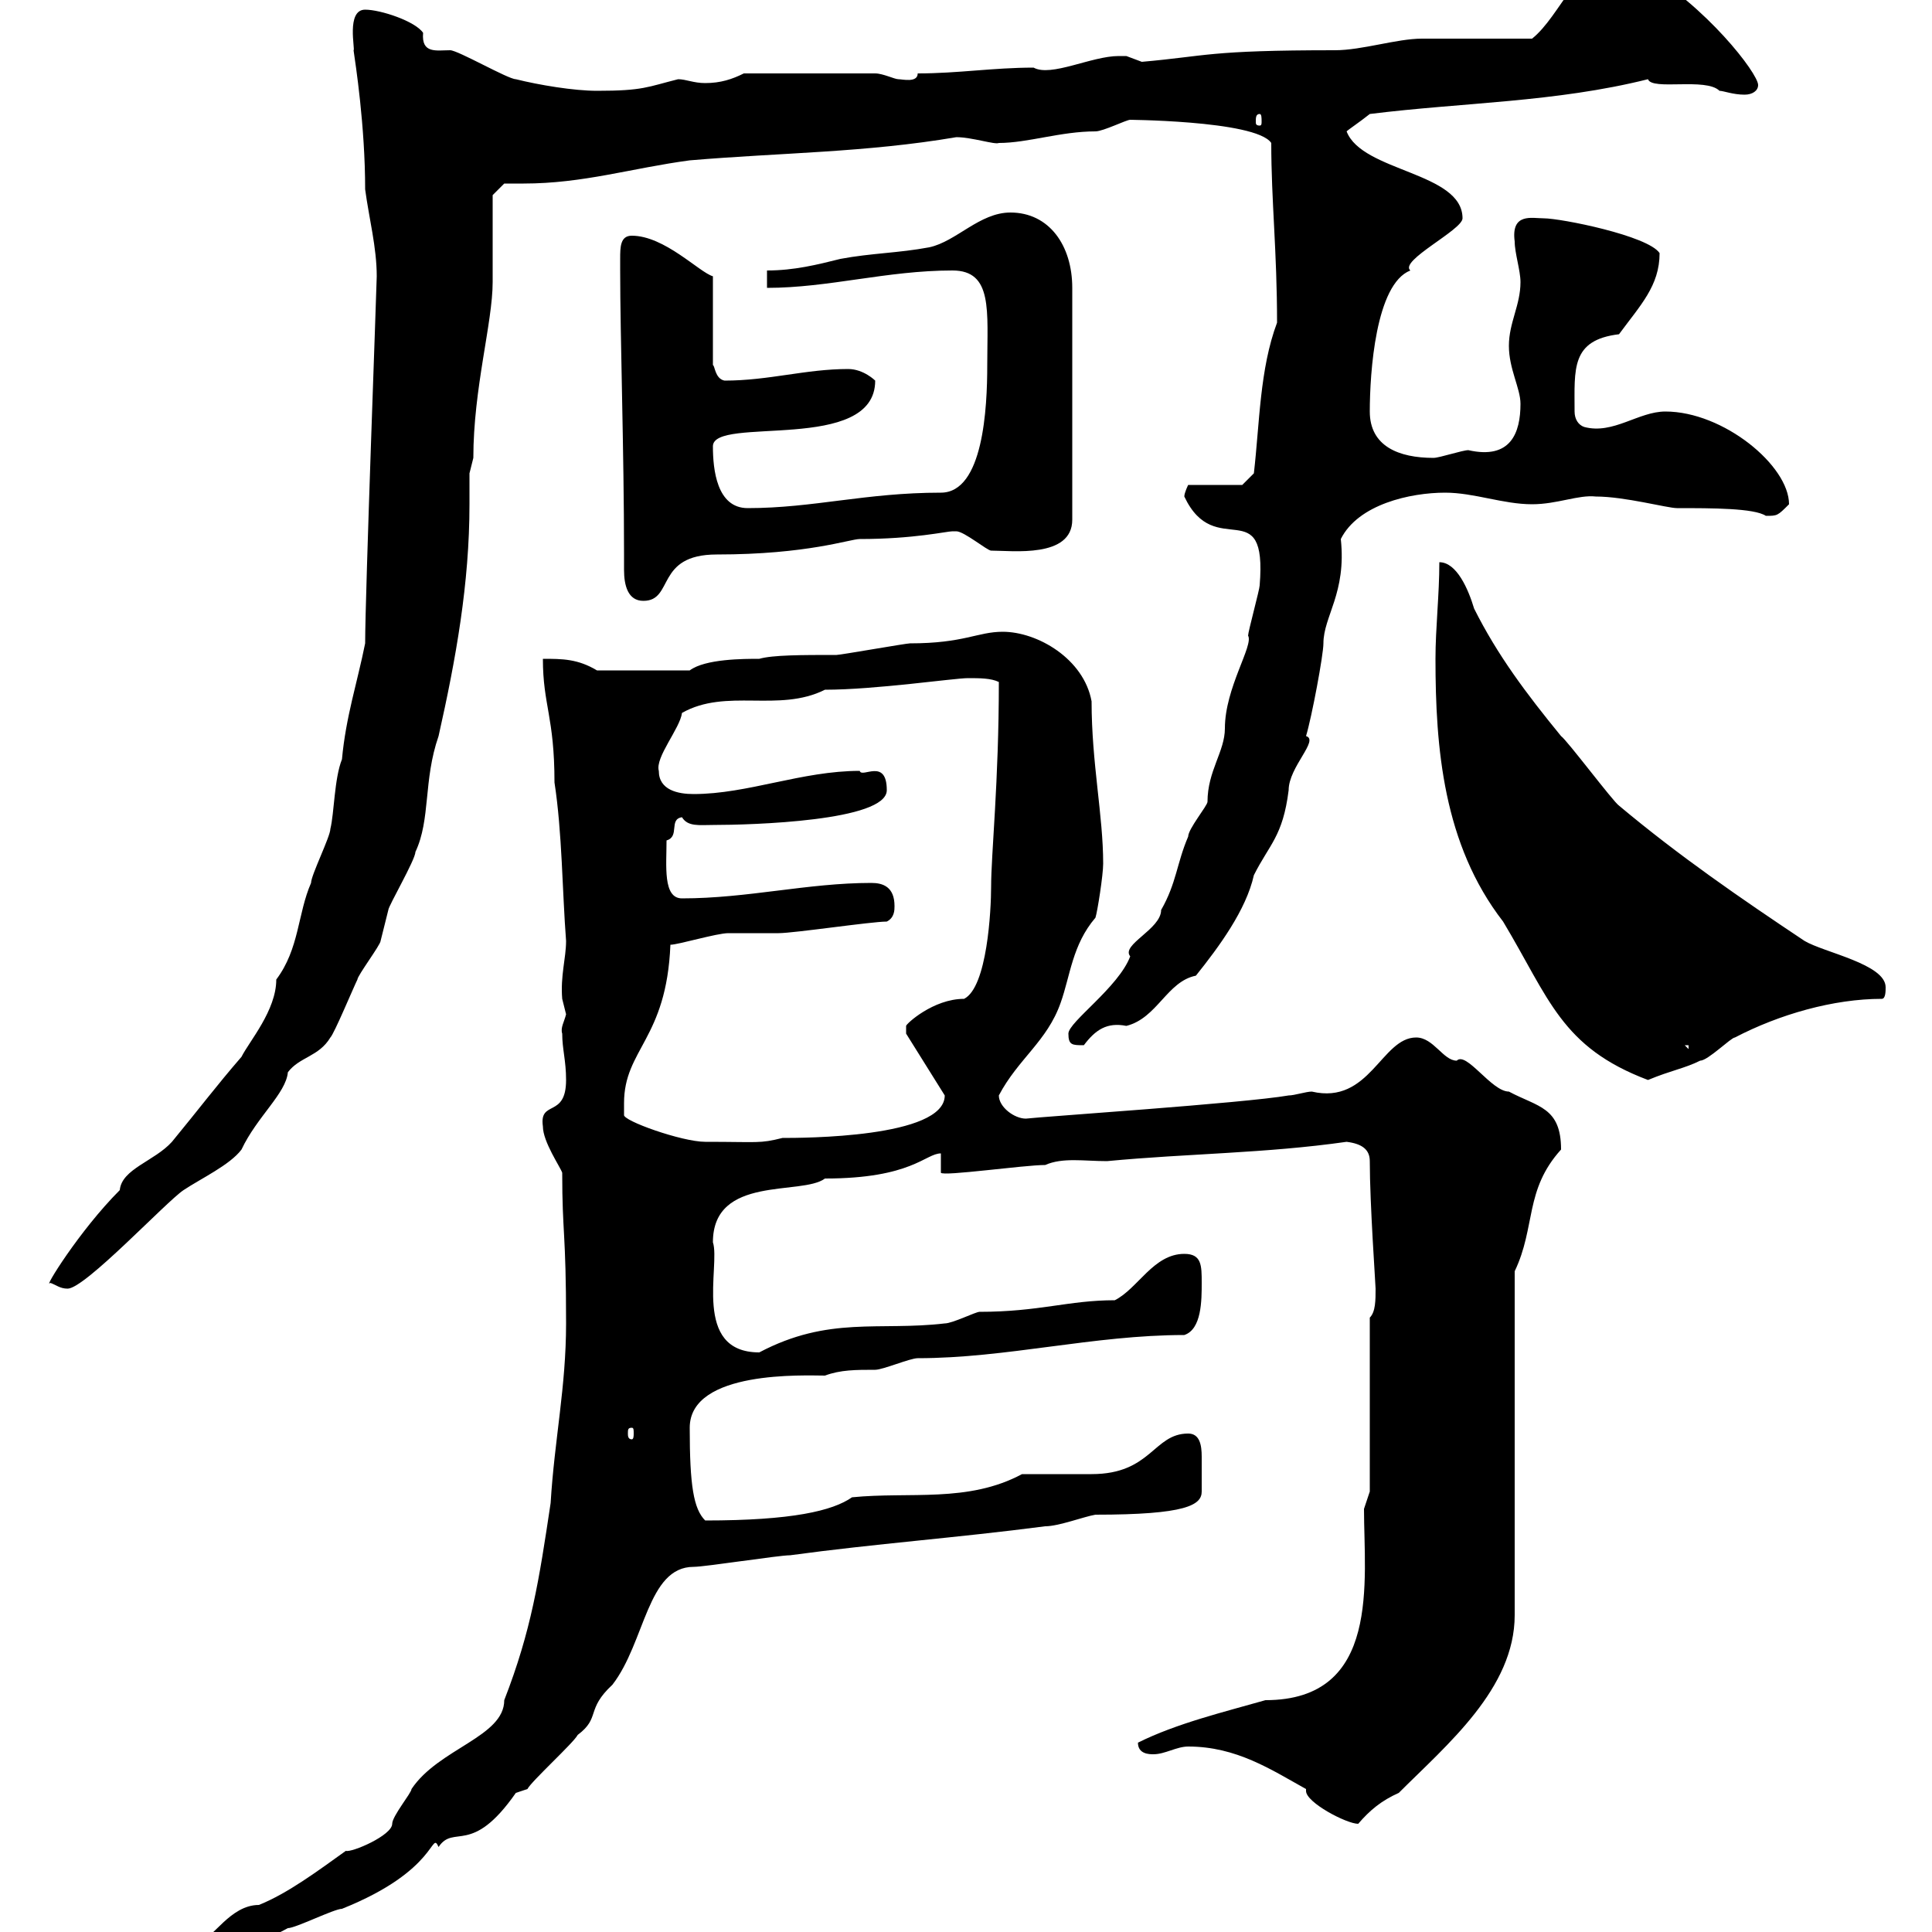 <svg xmlns="http://www.w3.org/2000/svg" xmlns:xlink="http://www.w3.org/1999/xlink" width="300" height="300"><path d="M87.90 205.50C87.90 215.40 86.10 223.50 85.50 233.40C83.70 245.40 82.50 253.20 78.30 264C78.30 269.70 68.10 271.50 63.90 277.80C63.90 278.40 60.90 282 60.90 283.20C60.90 285 54.60 287.70 53.70 287.40C49.50 290.40 44.70 294 40.20 295.80C35.70 295.80 33 301.20 31.20 301.20C25.50 303.60 25.80 302.10 25.80 307.50C34.80 307.50 37.50 303 44.70 299.40C45.90 299.40 51.90 296.40 53.10 296.40C68.10 290.40 66.90 284.10 68.10 286.80C70.50 283.20 73.20 288.30 80.10 278.40C80.10 278.40 81.90 277.80 81.90 277.80C82.50 276.60 89.10 270.60 89.70 269.40C93.30 266.70 90.90 265.50 95.10 261.60C100.20 255 100.50 243.30 107.70 243.30C109.50 243.30 120.90 241.50 122.70 241.50C135.90 239.70 148.50 238.80 162.30 237C164.40 237 168.30 235.50 170.10 235.20C184.20 235.20 186.60 233.70 186.60 231.60C186.60 229.50 186.60 228.30 186.60 226.20C186.60 224.40 186.30 222.60 184.50 222.60C179.10 222.60 178.80 228.90 169.50 228.90C167.70 228.90 160.50 228.90 158.70 228.90C150.30 233.40 141.30 231.60 132.30 232.50C129.30 234.60 123 236.10 109.50 236.10C107.70 234.30 107.10 230.70 107.10 221.70C107.10 212.70 125.10 213.60 128.10 213.60C130.50 212.70 132.90 212.70 135.90 212.70C137.10 212.70 141.30 210.90 142.50 210.90C156.30 210.90 169.80 207.30 183.90 207.30C186.60 206.40 186.60 201.90 186.60 199.20C186.60 196.50 186.60 194.70 183.90 194.70C179.10 194.70 176.70 200.10 173.10 201.90C165.90 201.90 161.40 203.70 152.10 203.70C151.50 203.70 147.90 205.50 146.70 205.50C136.50 206.70 128.70 204.30 117.90 210C107.40 210 111.90 196.50 110.70 192.90C110.70 182.40 124.50 185.70 128.10 183C141.60 183 143.70 179.10 146.10 179.10L146.10 182.10C146.40 182.70 159 180.90 162.30 180.90C165 179.70 168.30 180.30 171.90 180.30C184.50 179.10 196.50 179.10 209.10 177.30C211.50 177.60 212.70 178.50 212.70 180.30C212.70 186.90 213.60 199.50 213.60 200.10C213.60 201.90 213.60 203.70 212.70 204.60L212.70 231.60C212.70 231.60 211.80 234.30 211.80 234.30C211.80 245.40 214.50 264 196.50 264C190.20 265.80 182.70 267.60 176.70 270.60C176.70 272.40 178.50 272.40 179.10 272.40C180.90 272.40 182.70 271.20 184.50 271.20C192 271.20 197.40 274.80 202.80 277.80C202.80 277.80 202.80 278.10 202.80 278.10C202.80 279.90 209.10 283.20 210.90 283.20C212.70 281.10 214.50 279.60 217.20 278.40C224.70 270.90 235.20 262.20 235.20 250.80L235.20 197.40C238.50 190.50 236.70 184.80 242.40 178.50C242.40 171.90 238.80 171.90 234.30 169.50C231.60 169.50 227.70 163.20 226.20 164.70C224.10 164.70 222.60 161.10 219.90 161.10C214.50 161.10 212.70 171.60 203.70 169.50C202.80 169.50 201 170.10 200.10 170.10C193.20 171.30 161.70 173.40 159.30 173.70C157.50 173.70 155.10 171.90 155.10 170.10C158.10 164.40 162.60 161.70 164.70 155.70C166.20 151.50 166.50 146.70 170.10 142.50C170.40 141.60 171.30 135.90 171.30 134.10C171.30 126.60 169.50 118.50 169.50 108.90C168.30 102.30 161.10 98.10 155.70 98.10C151.80 98.10 149.70 99.90 141.30 99.90C140.70 99.90 130.50 101.70 129.90 101.70C124.50 101.70 120 101.70 117.90 102.30C115.50 102.30 109.50 102.30 107.10 104.10L92.70 104.10C89.70 102.30 87.30 102.30 84.30 102.30C84.30 109.50 86.10 111.30 86.10 121.50C87.30 129.30 87.30 138.30 87.90 146.10C87.90 148.80 87 151.50 87.30 155.10C87.30 155.10 87.90 157.50 87.90 157.50C87.60 158.70 87 159.60 87.30 160.50C87.30 162.90 87.90 164.70 87.90 167.70C87.90 173.70 83.70 170.70 84.30 174.90C84.30 177.30 87 181.20 87.30 182.10C87.30 191.70 87.90 191.10 87.90 205.50ZM98.10 221.70C98.40 221.70 98.40 222 98.40 222.60C98.40 222.90 98.40 223.50 98.10 223.50C97.50 223.50 97.50 222.90 97.50 222.60C97.50 222 97.50 221.70 98.10 221.70ZM7.80 199.20C8.70 199.50 9.30 200.10 10.50 200.10C13.20 200.10 25.80 186.60 28.50 184.80C31.20 183 35.70 180.90 37.50 178.50C39.90 173.40 44.40 169.80 44.70 166.50C46.50 164.10 49.50 164.10 51.30 161.10C51.90 160.50 54.90 153.30 55.50 152.10C55.50 151.50 59.10 146.70 59.10 146.10C59.10 146.10 60.30 141.30 60.30 141.30C60.30 140.70 64.50 133.50 64.50 132.30C66.90 127.20 65.70 121.20 68.10 114.30C70.80 102.30 72.90 90.60 72.90 78.30C72.90 76.80 72.90 75.30 72.90 73.50C72.90 73.50 73.50 71.10 73.50 71.10C73.50 60.30 76.50 50.10 76.50 43.80C76.50 42 76.50 32.10 76.50 30.30L78.30 28.50C79.50 28.50 80.10 28.50 81.30 28.50C90.60 28.50 98.10 26.10 107.10 24.90C121.20 23.70 134.40 23.70 148.50 21.30C150.90 21.30 154.50 22.50 155.10 22.20C159.60 22.20 164.70 20.40 170.10 20.40C171.30 20.40 174.90 18.60 175.50 18.60C173.70 18.60 195 18.60 197.40 22.20C197.40 31.20 198.30 39 198.30 50.10C195.60 57.30 195.60 65.70 194.70 73.50L192.90 75.30L184.50 75.30C184.50 75.30 183.90 76.50 183.90 77.10C188.70 87.30 196.80 76.20 195.60 90.90C195.60 91.50 193.80 98.10 193.80 98.70C194.70 100.20 190.20 106.80 190.20 113.10C190.20 116.70 187.50 119.70 187.50 124.50C187.50 125.10 184.50 128.70 184.50 129.90C182.70 134.10 182.70 137.10 180.30 141.30C180.30 144.30 174 146.70 175.50 148.50C173.70 153.30 165.90 158.70 165.90 160.50C165.90 162.30 166.50 162.30 168.30 162.30C170.10 159.90 171.90 158.70 174.90 159.30C179.70 158.10 181.20 152.40 185.70 151.50C189.30 147 193.50 141.30 194.70 135.90C197.10 131.10 199.20 129.90 200.10 122.70C200.10 119.10 204.90 114.90 202.80 114.30C203.70 111.30 205.50 101.70 205.50 99.90C205.50 95.70 209.10 92.10 208.20 83.70C210.90 78.30 219 76.50 224.40 76.50C228.90 76.50 233.40 78.30 237.90 78.30C241.80 78.30 245.10 76.80 247.80 77.10C252.30 77.10 258.90 78.90 260.40 78.90C265.80 78.90 272.40 78.90 274.20 80.10C276 80.10 276 80.10 277.80 78.30C277.80 72.30 267.60 63.90 258.60 63.90C254.40 63.90 250.50 67.50 246 66.30C245.10 66 244.50 65.10 244.50 63.90C244.50 57.30 243.90 52.80 251.40 51.90C254.70 47.40 257.70 44.40 257.70 39.30C255.90 36.60 242.40 33.90 239.70 33.90C237.90 33.90 234.60 33 235.20 37.50C235.20 39.30 236.10 42 236.10 43.80C236.10 47.40 234.30 50.10 234.30 53.70C234.30 57.30 236.10 60.30 236.10 62.70C236.10 67.20 234.60 71.40 228 69.90C227.10 69.90 223.50 71.10 222.60 71.10C217.20 71.10 212.70 69.30 212.70 63.90C212.70 57.90 213.60 44.10 219 42C217.20 40.50 227.10 35.70 227.10 33.90C227.10 26.70 211.50 26.70 209.10 20.40C209.40 20.10 211.20 18.90 212.70 17.70C227.10 15.90 241.50 15.90 255.90 12.30C256.50 14.10 264.90 12 267 14.10C267.60 14.10 269.10 14.70 270.90 14.70C272.10 14.70 273 14.10 273 13.20C273 11.40 264.90 0.90 255-4.80C253.20-6.60 253.20-6.60 251.40-6.60C245.10-6.60 242.40 2.40 237.90 6C235.20 6 223.50 6 220.80 6C216.90 6 211.50 7.80 207.30 7.80C187.50 7.80 187.50 8.70 177.30 9.60C177.30 9.60 174.90 8.70 174.90 8.70C173.70 8.70 173.70 8.70 173.70 8.70C169.50 8.70 163.20 12 160.50 10.50C154.20 10.50 148.80 11.40 142.50 11.40C142.50 12.90 140.10 12.30 139.50 12.30C138.90 12.30 137.10 11.40 135.90 11.40L115.50 11.40C113.70 12.30 111.90 12.90 109.50 12.90C107.70 12.90 106.50 12.30 105.30 12.30C100.50 13.50 99.90 14.10 92.70 14.10C89.10 14.10 83.70 13.20 80.10 12.30C78.90 12.30 71.10 7.80 69.90 7.80C67.80 7.80 65.40 8.40 65.70 5.10C64.50 3.30 59.10 1.50 56.70 1.50C53.70 1.50 55.20 7.80 54.90 7.80C55.20 9.90 56.70 19.50 56.70 29.40C57.30 33.90 58.50 38.40 58.50 42.90C58.50 44.10 56.70 92.40 56.70 99.90C55.50 105.90 53.70 111.30 53.10 117.90C51.90 120.90 51.90 126.30 51.30 128.70C51.30 129.90 48.30 135.90 48.30 137.10C46.20 141.90 46.50 147.30 42.90 152.10C42.90 156.90 38.70 161.70 37.50 164.10C33.60 168.60 30.90 172.20 26.70 177.30C24 180.30 18.90 181.50 18.60 184.80C12.30 191.10 6.60 200.40 7.80 199.20ZM96.90 171.30C96.90 162.90 103.50 161.40 104.10 146.70C105.30 146.70 111.30 144.90 113.10 144.90C114.30 144.90 119.70 144.90 120.90 144.90C123.30 144.90 135.30 143.10 137.70 143.10C138.90 142.50 138.90 141.30 138.90 140.70C138.90 137.70 137.10 137.10 135.30 137.10C125.40 137.10 116.10 139.50 105.90 139.50C102.90 139.50 103.50 134.40 103.50 130.50C105.60 129.90 103.80 127.20 105.90 126.90C106.80 128.40 108.60 128.10 110.70 128.10C116.70 128.10 137.70 127.50 137.70 122.70C137.70 117.60 133.80 120.90 133.50 119.70C124.50 119.70 116.10 123.30 107.70 123.30C105.30 123.30 102.30 122.70 102.30 119.70C101.70 117.60 105.60 113.10 105.90 110.70C112.80 106.80 120.90 110.70 128.10 107.10C135.90 107.10 148.20 105.30 150.30 105.30C152.10 105.30 153.90 105.30 155.10 105.90C155.10 121.50 153.90 132.60 153.90 137.70C153.90 141.30 153.30 153.30 149.70 155.10C144.90 155.10 140.70 159 140.70 159.30C140.70 159.30 140.70 160.50 140.70 160.50L146.70 170.10C146.70 176.70 124.50 176.70 121.50 176.70C117.90 177.60 117.90 177.30 109.50 177.30C105.90 177.30 96.60 174 96.90 173.10C96.90 173.10 96.90 171.30 96.90 171.30ZM223.50 87.30C223.50 92.40 222.90 97.50 222.90 102.30C222.90 116.10 224.10 131.10 233.40 143.10C240.60 155.10 242.40 162.60 255.90 167.70C259.50 166.20 261.60 165.90 264 164.70C265.20 164.70 268.80 161.10 269.40 161.10C276.30 157.50 284.70 155.10 292.20 155.10C292.80 155.10 292.80 153.90 292.80 153.30C292.80 149.70 283.20 147.90 280.20 146.10C270.30 139.50 260.70 132.90 251.40 125.10C250.50 124.50 243.30 114.90 242.40 114.30C237 107.70 232.50 101.70 228.90 94.50C228 91.50 226.20 87.30 223.50 87.30ZM261.60 162.30L262.20 162.30L262.20 162.90ZM96.30 40.20C96.30 40.20 96.30 42 96.30 42C96.30 52.50 96.90 69.90 96.90 86.10C96.90 87 96.90 87.60 96.90 88.50C96.90 90.90 97.50 93.30 99.90 93.30C104.70 93.30 101.70 86.10 111.30 86.10C125.40 86.10 132 83.70 133.50 83.70C141.90 83.70 147 82.50 147.90 82.50C147.90 82.50 148.50 82.50 148.50 82.50C149.70 82.50 153.30 85.50 153.90 85.50C157.20 85.50 166.50 86.70 166.50 80.70L166.50 44.70C166.50 38.10 162.90 33 156.90 33C152.10 33 148.50 37.50 144.30 38.40C139.50 39.30 135.30 39.30 130.50 40.20C126.90 41.10 123.30 42 119.10 42L119.10 44.70C128.70 44.70 137.70 42 147.90 42C154.20 42 153.30 48.30 153.30 56.70C153.30 63.30 152.70 76.50 146.10 76.50C134.40 76.50 126.30 78.90 116.10 78.90C111.30 78.90 110.70 72.90 110.70 69.30C110.70 64.50 135.90 70.50 135.90 59.10C135.90 59.10 134.10 57.30 131.70 57.30C125.10 57.30 119.40 59.10 112.50 59.10C111 58.80 111 56.70 110.70 56.70L110.70 42.90C108.60 42.30 103.20 36.60 98.10 36.60C96.30 36.60 96.30 38.40 96.30 40.20ZM195.60 17.70C195.90 17.70 195.90 18.30 195.90 18.90C195.90 19.20 195.90 19.50 195.60 19.50C195 19.50 195 19.20 195 18.90C195 18.30 195 17.70 195.60 17.70Z"/></svg>